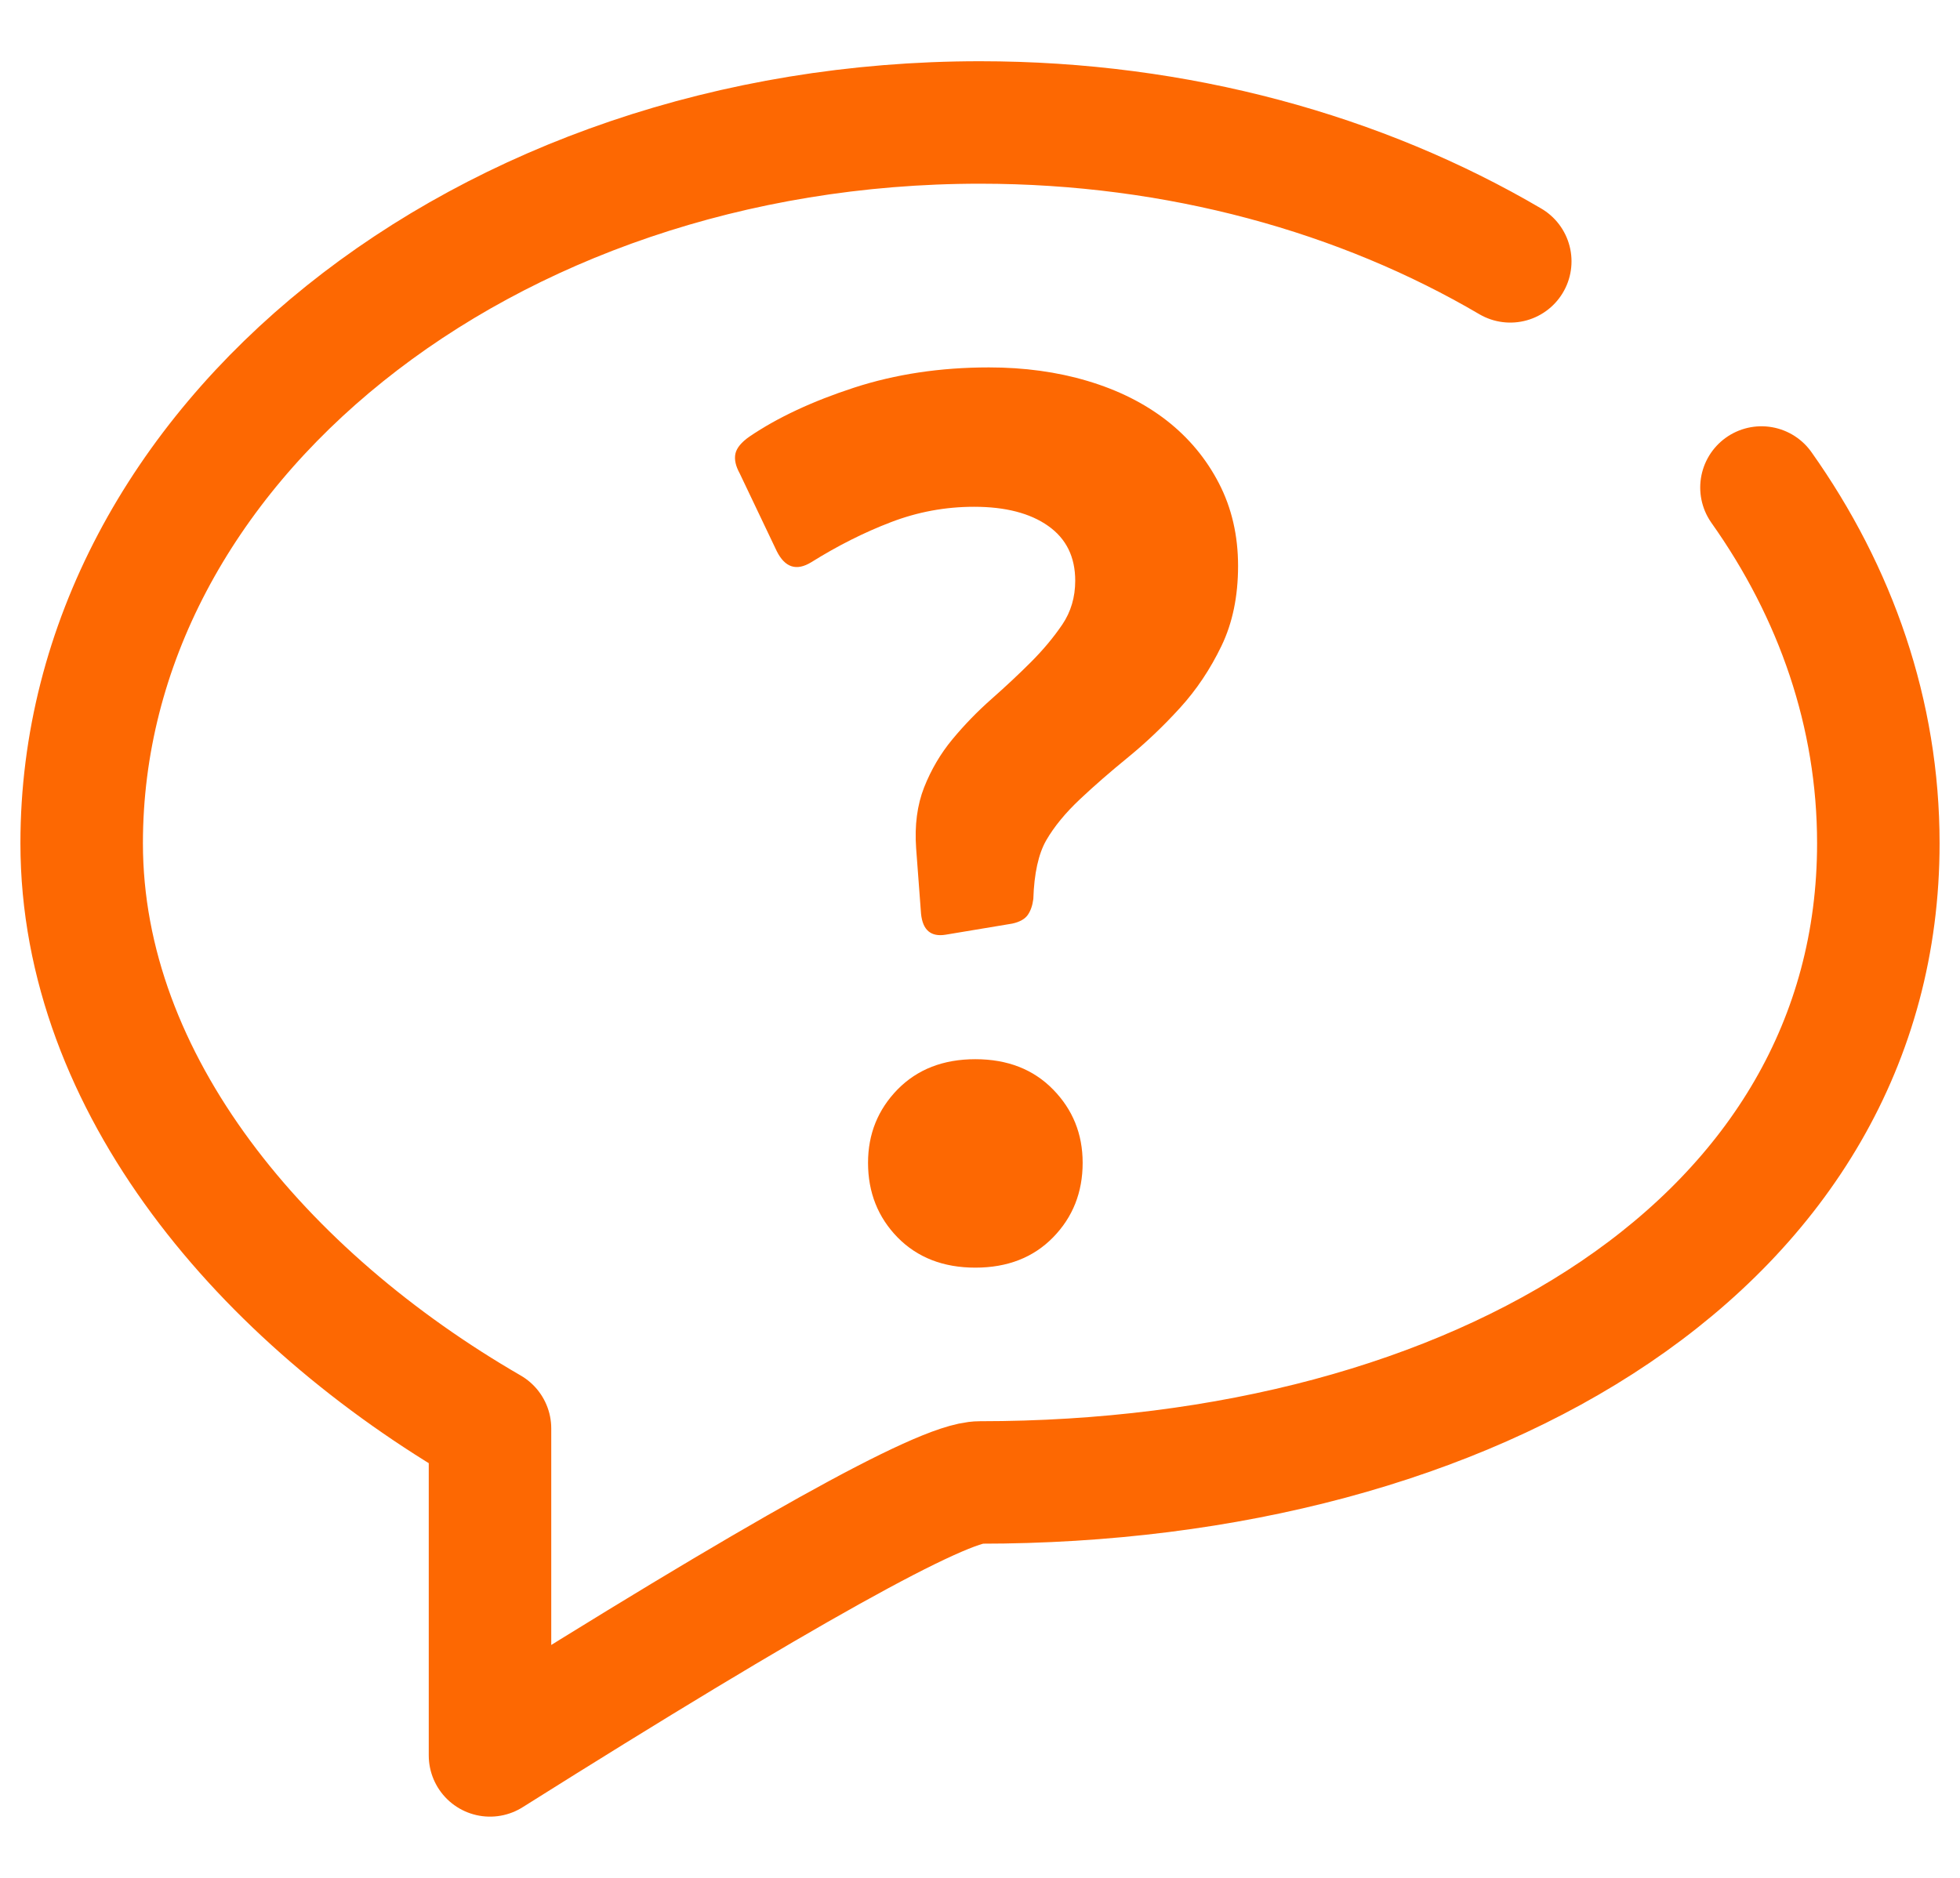 <?xml version="1.0" encoding="UTF-8"?>
<svg width="24px" height="23px" viewBox="0 0 24 23" version="1.1" xmlns="http://www.w3.org/2000/svg" xmlns:xlink="http://www.w3.org/1999/xlink">
    <!-- Generator: Sketch 51.2 (57519) - http://www.bohemiancoding.com/sketch -->
    <title>faq</title>
    <desc>Created with Sketch.</desc>
    <defs></defs>
    <g id="Functional" stroke="none" stroke-width="1" fill="none" fill-rule="evenodd">
        <g id="lines/icon-FAQ">
            <g id="faq" transform="translate(1, 1)">
                <path d="M17.493,2.201 C15.673,1.132 13.429,0.5 11,0.5 C4.925,0.5 0,4.453 0,9.328 C0,12.28 2.228,14.893 5,16.496 L5,20.5 C8.541,18.271 10.541,17.157 11,17.157 C17.075,17.157 22,14.204 22,9.328 C22,7.744 21.48,6.257 20.569,4.971" id="Oval" stroke="#fd6802" stroke-width="1.5" stroke-linecap="round" stroke-linejoin="round"></path>
                <path d="M12.257,13.242 C12.257,13.604 12.136,13.909 11.894,14.156 C11.653,14.402 11.336,14.526 10.943,14.526 C10.55,14.526 10.233,14.402 9.991,14.156 C9.75,13.909 9.629,13.604 9.629,13.242 C9.629,12.889 9.75,12.59 9.991,12.343 C10.233,12.097 10.55,11.973 10.943,11.973 C11.336,11.973 11.653,12.097 11.894,12.343 C12.136,12.59 12.257,12.889 12.257,13.242 Z M11.109,3.5 C11.542,3.5 11.945,3.555 12.317,3.666 C12.69,3.777 13.012,3.938 13.284,4.149 C13.556,4.361 13.77,4.618 13.926,4.92 C14.082,5.222 14.16,5.559 14.16,5.932 C14.16,6.304 14.092,6.632 13.956,6.913 C13.82,7.195 13.652,7.447 13.45,7.669 C13.249,7.89 13.037,8.092 12.816,8.273 C12.594,8.454 12.398,8.625 12.227,8.786 C12.045,8.957 11.907,9.126 11.811,9.292 C11.716,9.458 11.663,9.698 11.653,10.01 C11.643,10.09 11.62,10.156 11.585,10.206 C11.55,10.256 11.487,10.292 11.396,10.312 L10.58,10.448 C10.399,10.478 10.298,10.392 10.278,10.191 L10.218,9.39 C10.198,9.109 10.231,8.859 10.316,8.643 C10.402,8.426 10.517,8.23 10.663,8.054 C10.809,7.878 10.968,7.714 11.139,7.563 C11.31,7.412 11.472,7.261 11.623,7.11 C11.774,6.959 11.902,6.805 12.008,6.649 C12.113,6.493 12.166,6.314 12.166,6.113 C12.166,5.821 12.056,5.597 11.834,5.441 C11.613,5.285 11.31,5.207 10.928,5.207 C10.575,5.207 10.236,5.27 9.908,5.396 C9.581,5.521 9.256,5.685 8.934,5.886 C8.753,5.997 8.612,5.952 8.511,5.75 L8.058,4.799 C8.008,4.708 7.99,4.628 8.005,4.557 C8.02,4.487 8.078,4.416 8.179,4.346 C8.521,4.114 8.947,3.915 9.455,3.749 C9.964,3.583 10.515,3.5 11.109,3.5 Z" id="?" fill="#fd6802"></path>
            </g>
        </g>
    </g>
</svg>